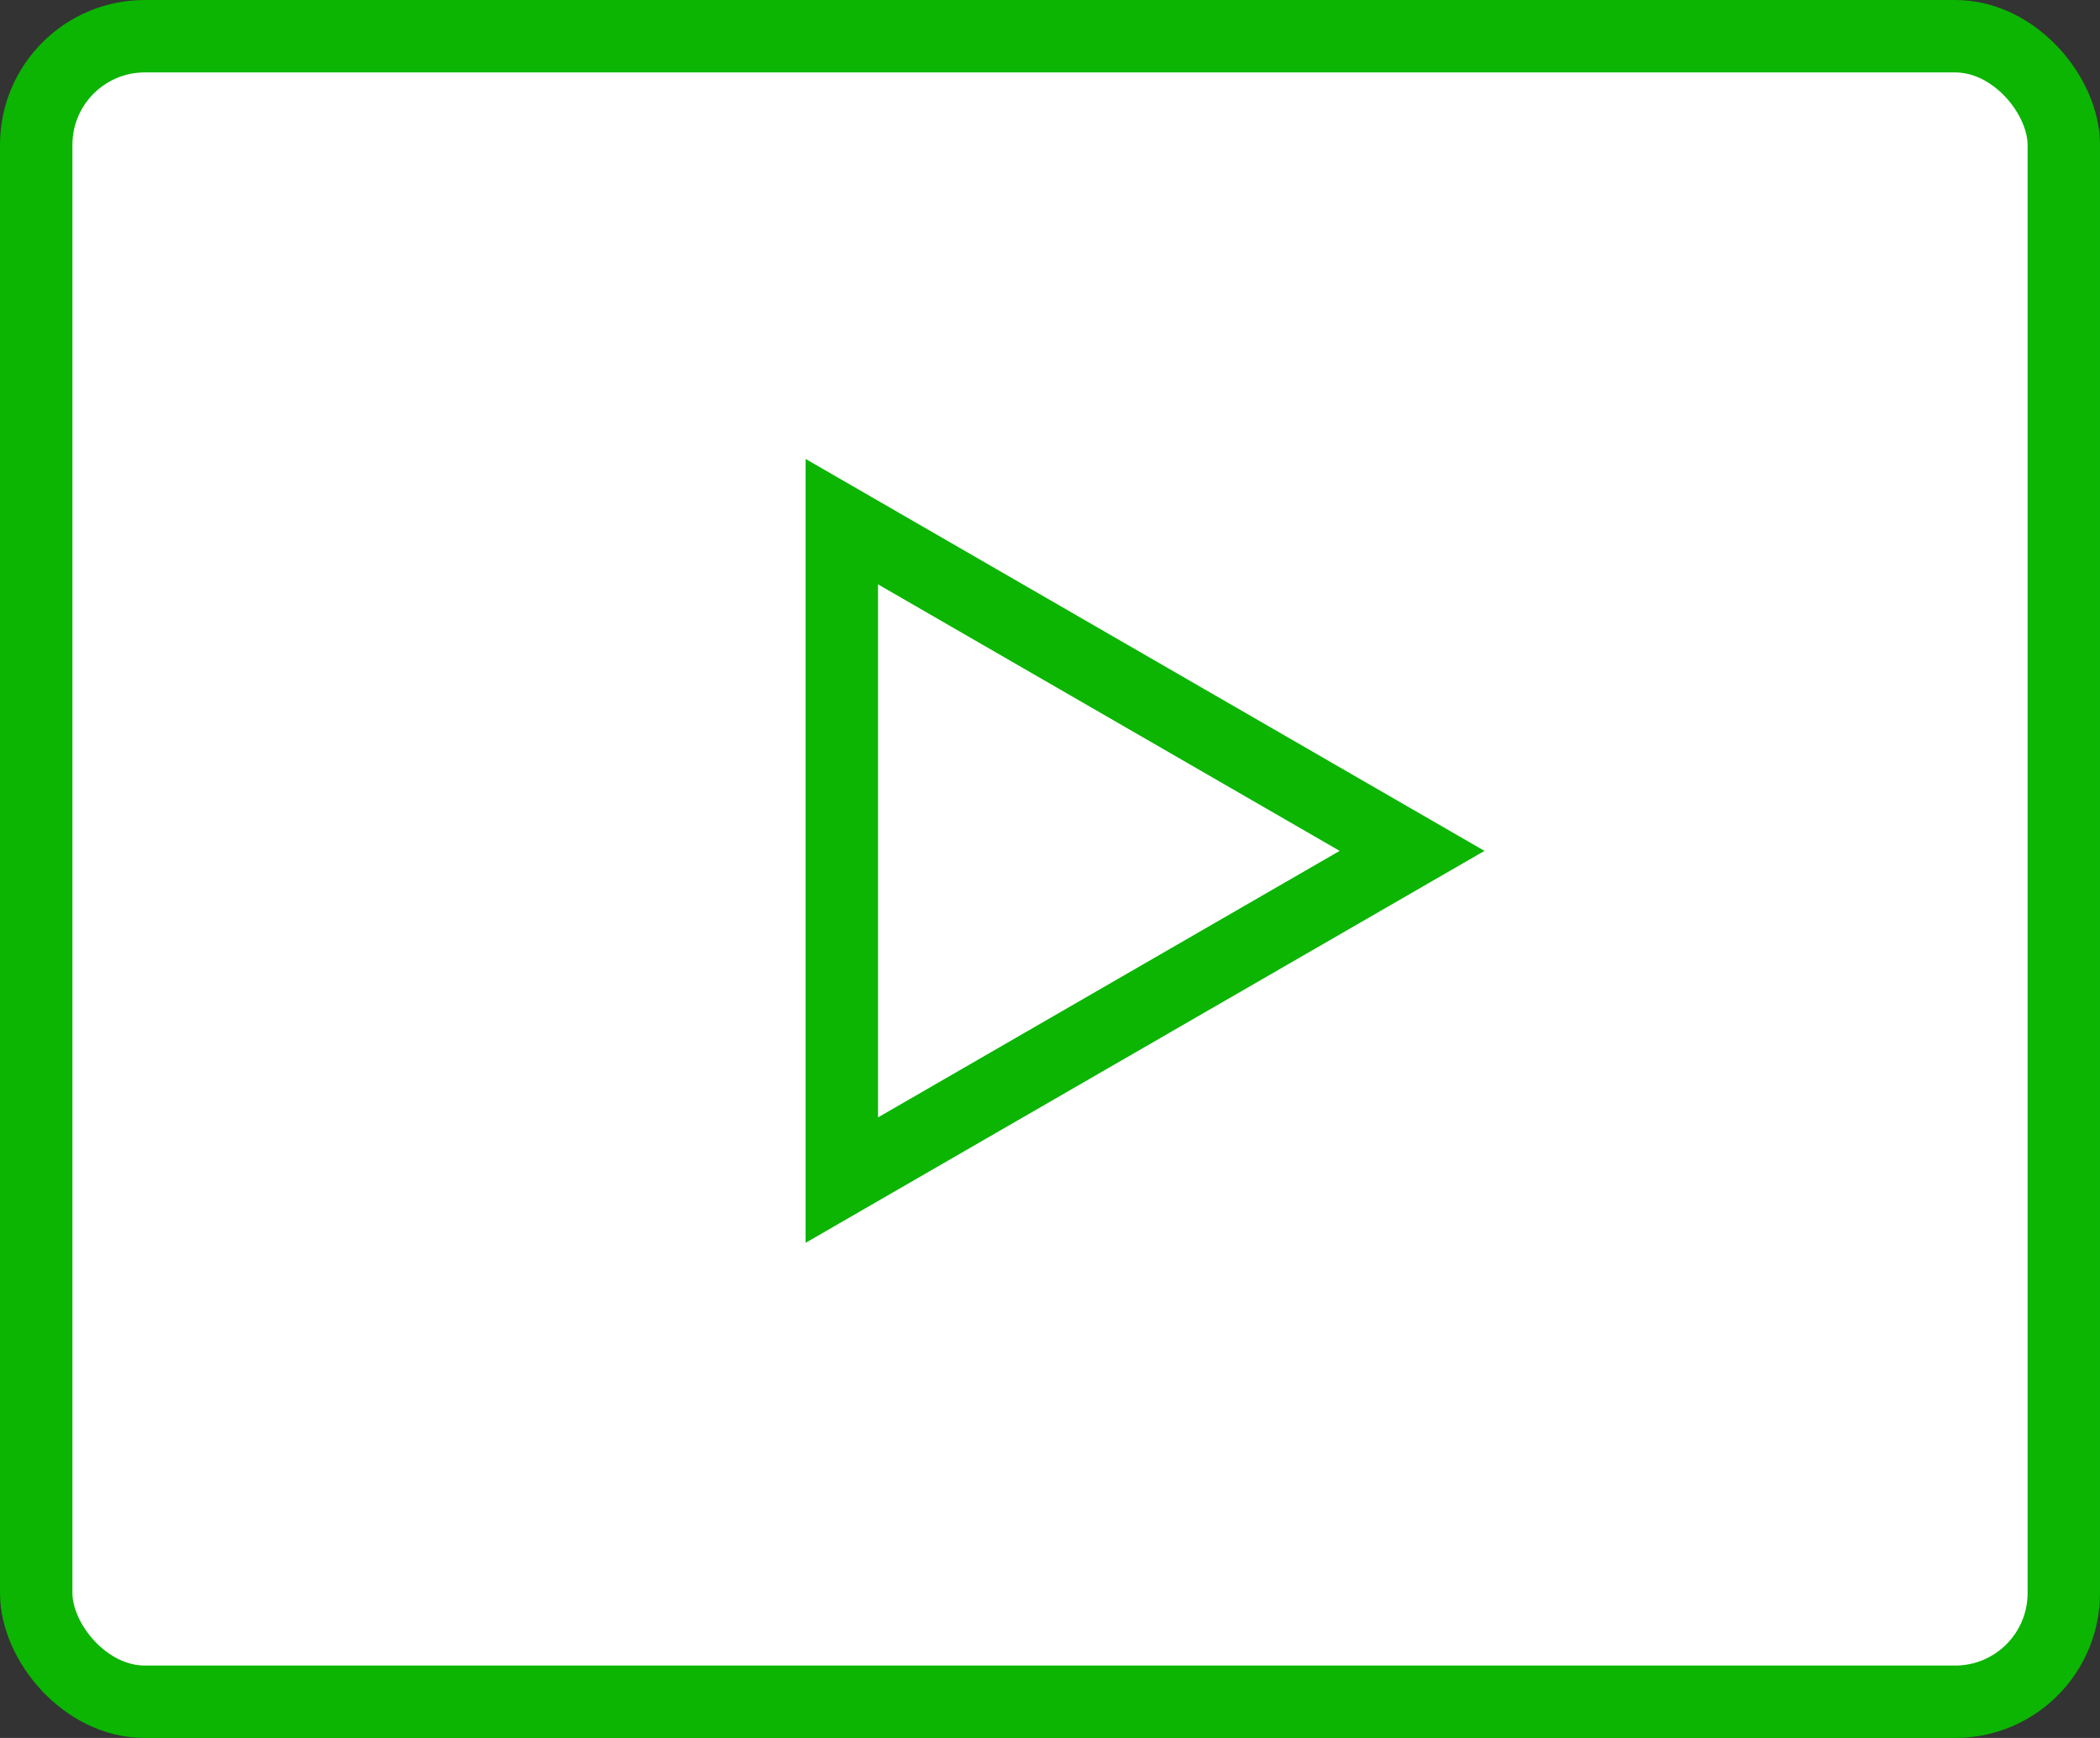<svg width="58" height="48" viewBox="0 0 58 48" fill="none" xmlns="http://www.w3.org/2000/svg">
<rect x="0" y="0" width="58" height="48" fill="#333333" stroke="none"/>
<rect x="1" y="1" width="56" height="46" rx="3" fill="white" stroke="#0BB502" stroke-width="2"/>
<path d="M23.25 32.593L23.25 14.407L39 23.5L23.25 32.593Z" stroke="#0BB502" stroke-width="2"/>
</svg>
